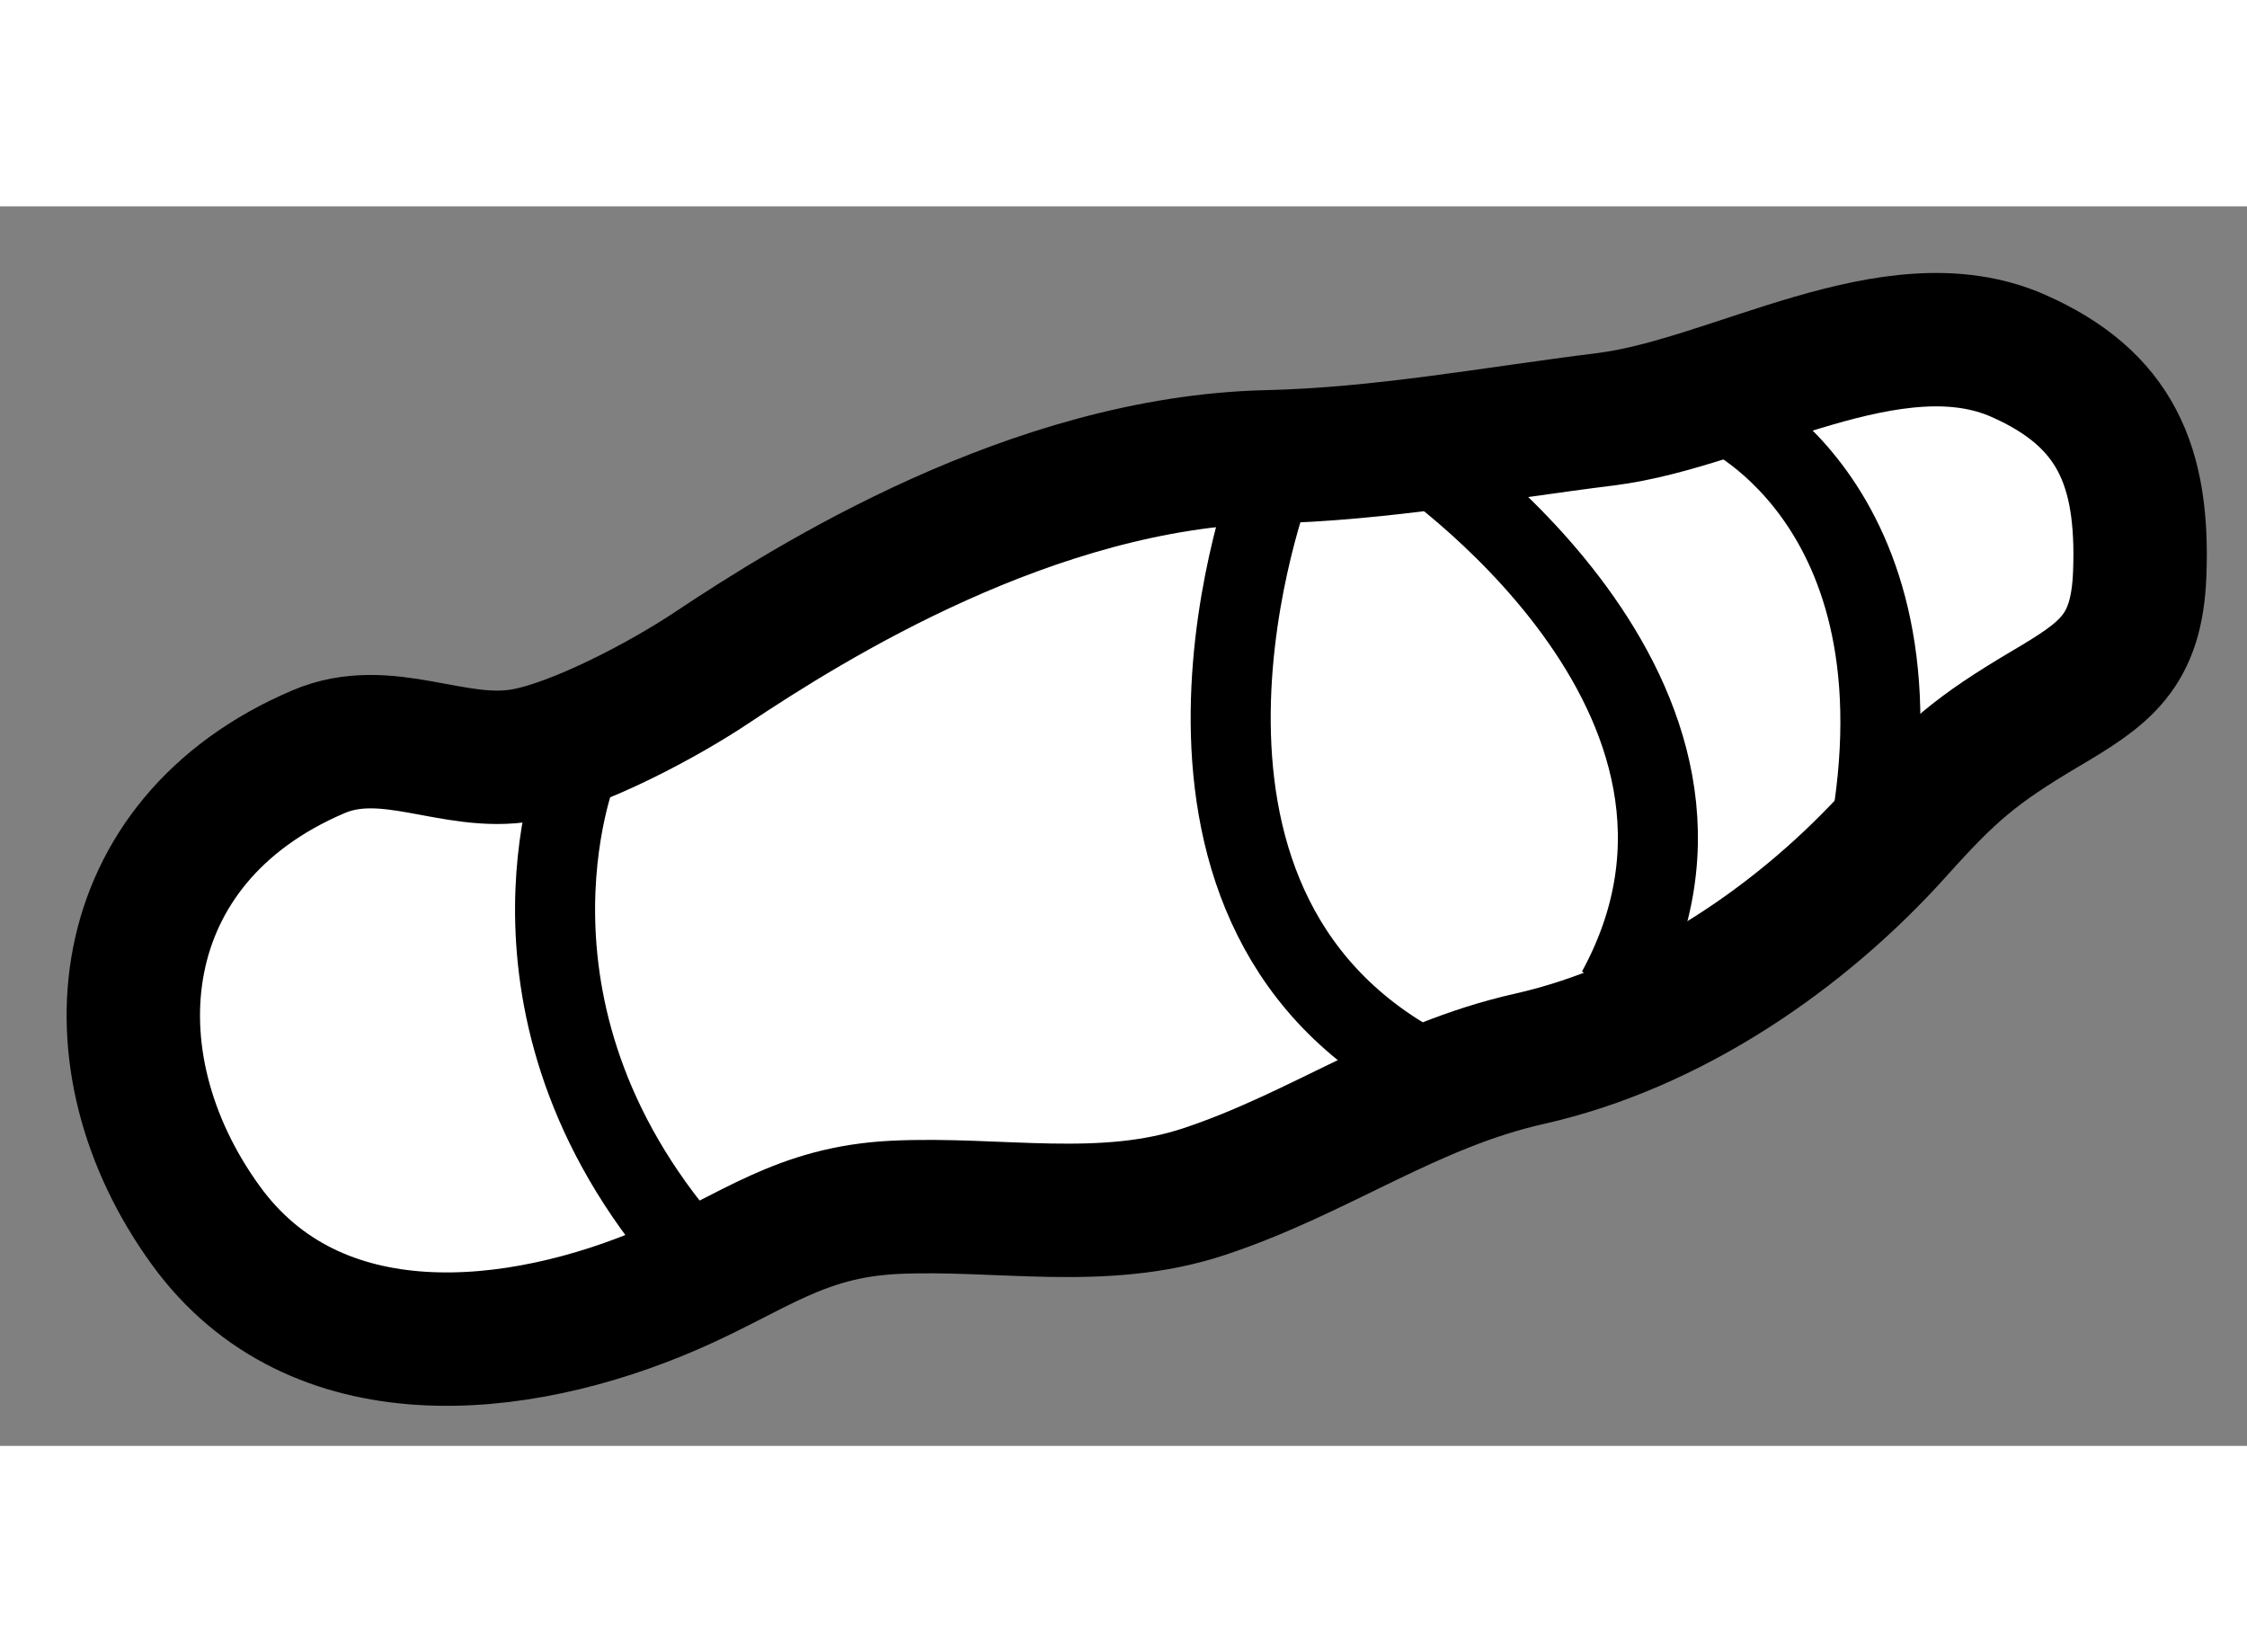 <?xml version="1.0" encoding="utf-8"?>
<!-- Generator: Adobe Illustrator 15.1.0, SVG Export Plug-In . SVG Version: 6.00 Build 0)  -->
<!DOCTYPE svg PUBLIC "-//W3C//DTD SVG 1.1//EN" "http://www.w3.org/Graphics/SVG/1.1/DTD/svg11.dtd">
<svg version="1.1" xmlns="http://www.w3.org/2000/svg" xmlns:xlink="http://www.w3.org/1999/xlink" x="0px" y="0px" width="244.8px"
	 height="180px" viewBox="110.939 47.352 8.422 4.646" enable-background="new 0 0 244.8 180" xml:space="preserve">
	
<rect x="110.939" y="47.352" width="8.422" height="4.646" fill="#808080" stroke="none"/>
	
<g><path fill="#FFFFFF" stroke="#000000" stroke-width="0.5" d="M113.604,49.083c0.375-0.25,1.208-0.771,2.083-0.792
			c0.433-0.01,0.844-0.088,1.271-0.141c0.479-0.06,1.076-0.444,1.545-0.238c0.367,0.162,0.471,0.415,0.456,0.816
			c-0.011,0.296-0.13,0.375-0.357,0.509c-0.256,0.152-0.352,0.234-0.552,0.457c-0.357,0.398-0.85,0.734-1.378,0.853
			c-0.45,0.101-0.785,0.354-1.22,0.498c-0.38,0.126-0.772,0.04-1.162,0.059c-0.354,0.018-0.526,0.169-0.835,0.303
			c-0.576,0.25-1.335,0.33-1.745-0.236c-0.449-0.619-0.362-1.439,0.421-1.774c0.258-0.111,0.508,0.058,0.769,0.012
			C113.105,49.373,113.43,49.199,113.604,49.083z"></path><path fill="none" stroke="#000000" stroke-width="0.3" d="M113.104,49.458c0,0-0.376,0.937,0.458,1.854"></path><path fill="none" stroke="#000000" stroke-width="0.3" d="M115.708,48.375c0,0-0.604,1.583,0.563,2.208"></path><path fill="none" stroke="#000000" stroke-width="0.3" d="M116.229,48.271c0,0,1.374,0.917,0.771,2.021"></path><path fill="none" stroke="#000000" stroke-width="0.3" d="M117.396,48.125c0,0,0.833,0.375,0.521,1.729"></path></g>


</svg>